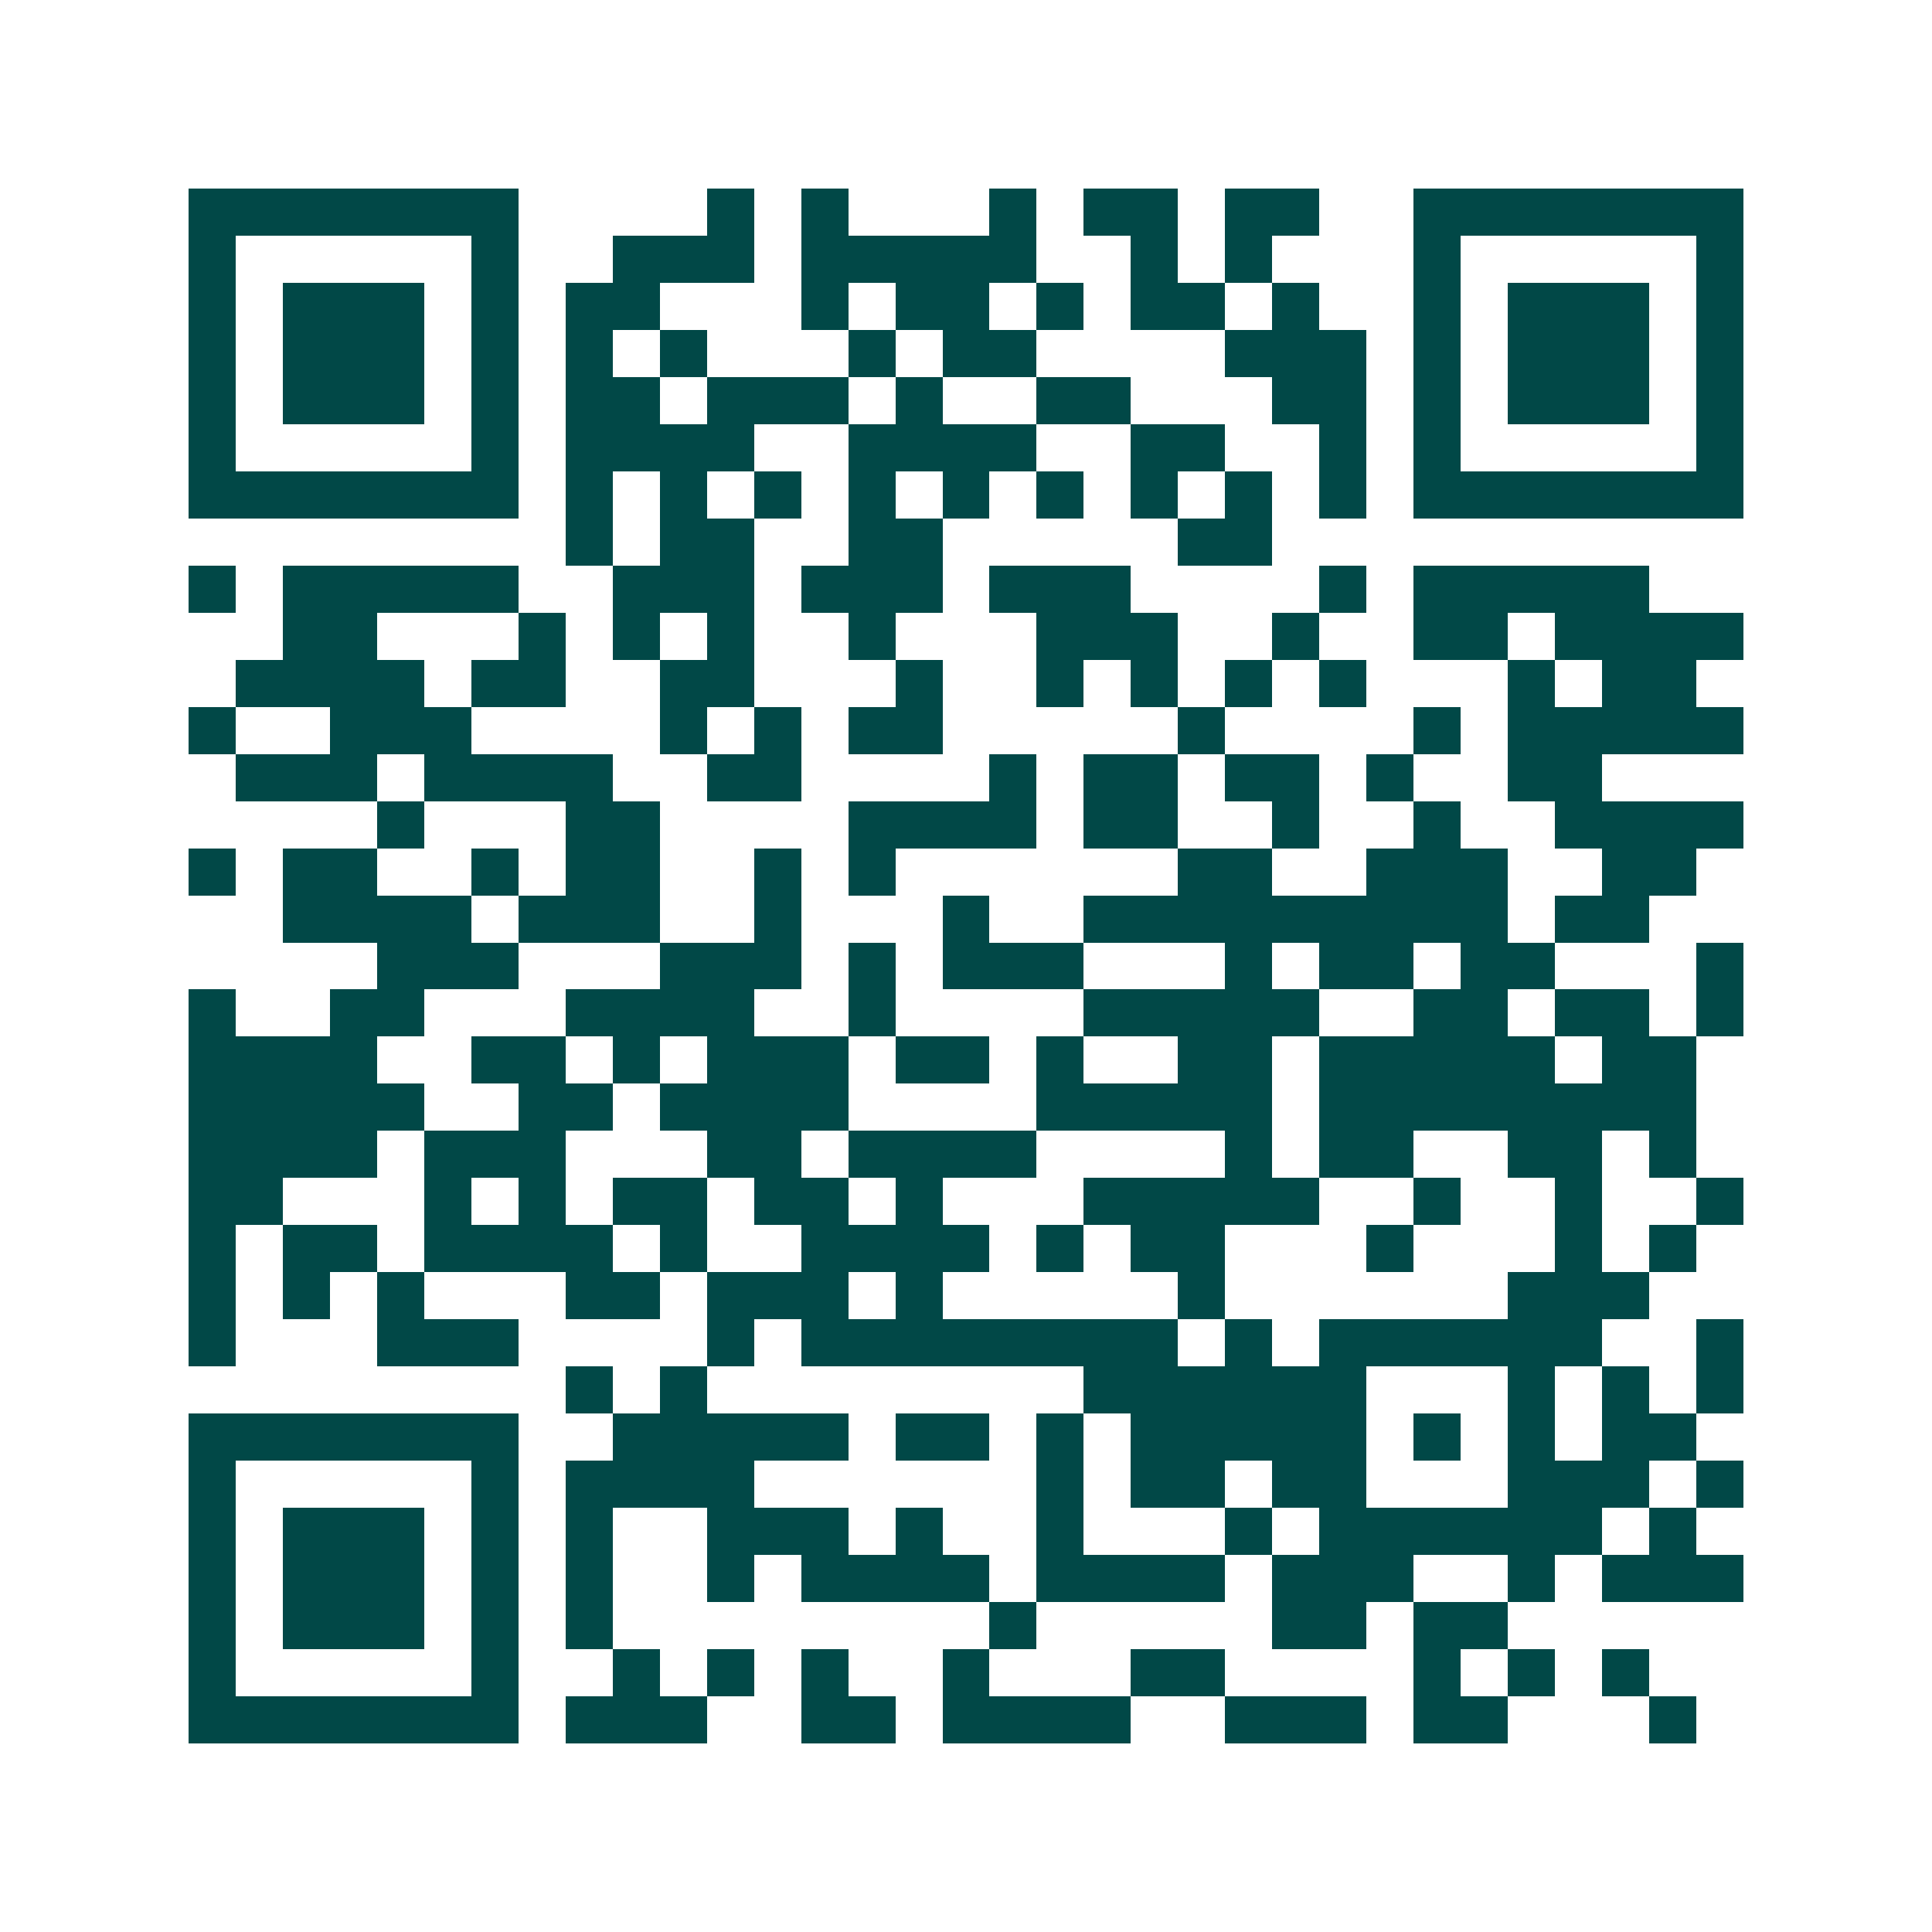 <svg xmlns="http://www.w3.org/2000/svg" width="200" height="200" viewBox="0 0 41 41" shape-rendering="crispEdges"><path fill="#ffffff" d="M0 0h41v41H0z"/><path stroke="#014847" d="M4 4.5h7m4 0h1m1 0h1m3 0h1m1 0h2m1 0h2m2 0h7M4 5.5h1m5 0h1m2 0h3m1 0h5m2 0h1m1 0h1m3 0h1m5 0h1M4 6.5h1m1 0h3m1 0h1m1 0h2m3 0h1m1 0h2m1 0h1m1 0h2m1 0h1m2 0h1m1 0h3m1 0h1M4 7.5h1m1 0h3m1 0h1m1 0h1m1 0h1m3 0h1m1 0h2m4 0h3m1 0h1m1 0h3m1 0h1M4 8.5h1m1 0h3m1 0h1m1 0h2m1 0h3m1 0h1m2 0h2m3 0h2m1 0h1m1 0h3m1 0h1M4 9.5h1m5 0h1m1 0h4m2 0h4m2 0h2m2 0h1m1 0h1m5 0h1M4 10.5h7m1 0h1m1 0h1m1 0h1m1 0h1m1 0h1m1 0h1m1 0h1m1 0h1m1 0h1m1 0h7M12 11.5h1m1 0h2m2 0h2m5 0h2M4 12.5h1m1 0h5m2 0h3m1 0h3m1 0h3m4 0h1m1 0h5M6 13.5h2m3 0h1m1 0h1m1 0h1m2 0h1m3 0h3m2 0h1m2 0h2m1 0h4M5 14.5h4m1 0h2m2 0h2m3 0h1m2 0h1m1 0h1m1 0h1m1 0h1m3 0h1m1 0h2M4 15.5h1m2 0h3m4 0h1m1 0h1m1 0h2m5 0h1m4 0h1m1 0h5M5 16.5h3m1 0h4m2 0h2m4 0h1m1 0h2m1 0h2m1 0h1m2 0h2M8 17.5h1m3 0h2m4 0h4m1 0h2m2 0h1m2 0h1m2 0h4M4 18.5h1m1 0h2m2 0h1m1 0h2m2 0h1m1 0h1m6 0h2m2 0h3m2 0h2M6 19.5h4m1 0h3m2 0h1m3 0h1m2 0h9m1 0h2M8 20.5h3m3 0h3m1 0h1m1 0h3m3 0h1m1 0h2m1 0h2m3 0h1M4 21.5h1m2 0h2m3 0h4m2 0h1m4 0h5m2 0h2m1 0h2m1 0h1M4 22.5h4m2 0h2m1 0h1m1 0h3m1 0h2m1 0h1m2 0h2m1 0h5m1 0h2M4 23.5h5m2 0h2m1 0h4m4 0h5m1 0h8M4 24.5h4m1 0h3m3 0h2m1 0h4m4 0h1m1 0h2m2 0h2m1 0h1M4 25.5h2m3 0h1m1 0h1m1 0h2m1 0h2m1 0h1m3 0h5m2 0h1m2 0h1m2 0h1M4 26.5h1m1 0h2m1 0h4m1 0h1m2 0h4m1 0h1m1 0h2m3 0h1m3 0h1m1 0h1M4 27.5h1m1 0h1m1 0h1m3 0h2m1 0h3m1 0h1m5 0h1m6 0h3M4 28.5h1m3 0h3m4 0h1m1 0h8m1 0h1m1 0h6m2 0h1M12 29.5h1m1 0h1m8 0h6m3 0h1m1 0h1m1 0h1M4 30.5h7m2 0h5m1 0h2m1 0h1m1 0h5m1 0h1m1 0h1m1 0h2M4 31.5h1m5 0h1m1 0h4m6 0h1m1 0h2m1 0h2m3 0h3m1 0h1M4 32.5h1m1 0h3m1 0h1m1 0h1m2 0h3m1 0h1m2 0h1m3 0h1m1 0h6m1 0h1M4 33.5h1m1 0h3m1 0h1m1 0h1m2 0h1m1 0h4m1 0h4m1 0h3m2 0h1m1 0h3M4 34.5h1m1 0h3m1 0h1m1 0h1m8 0h1m5 0h2m1 0h2M4 35.5h1m5 0h1m2 0h1m1 0h1m1 0h1m2 0h1m3 0h2m4 0h1m1 0h1m1 0h1M4 36.5h7m1 0h3m2 0h2m1 0h4m2 0h3m1 0h2m3 0h1"/></svg>
